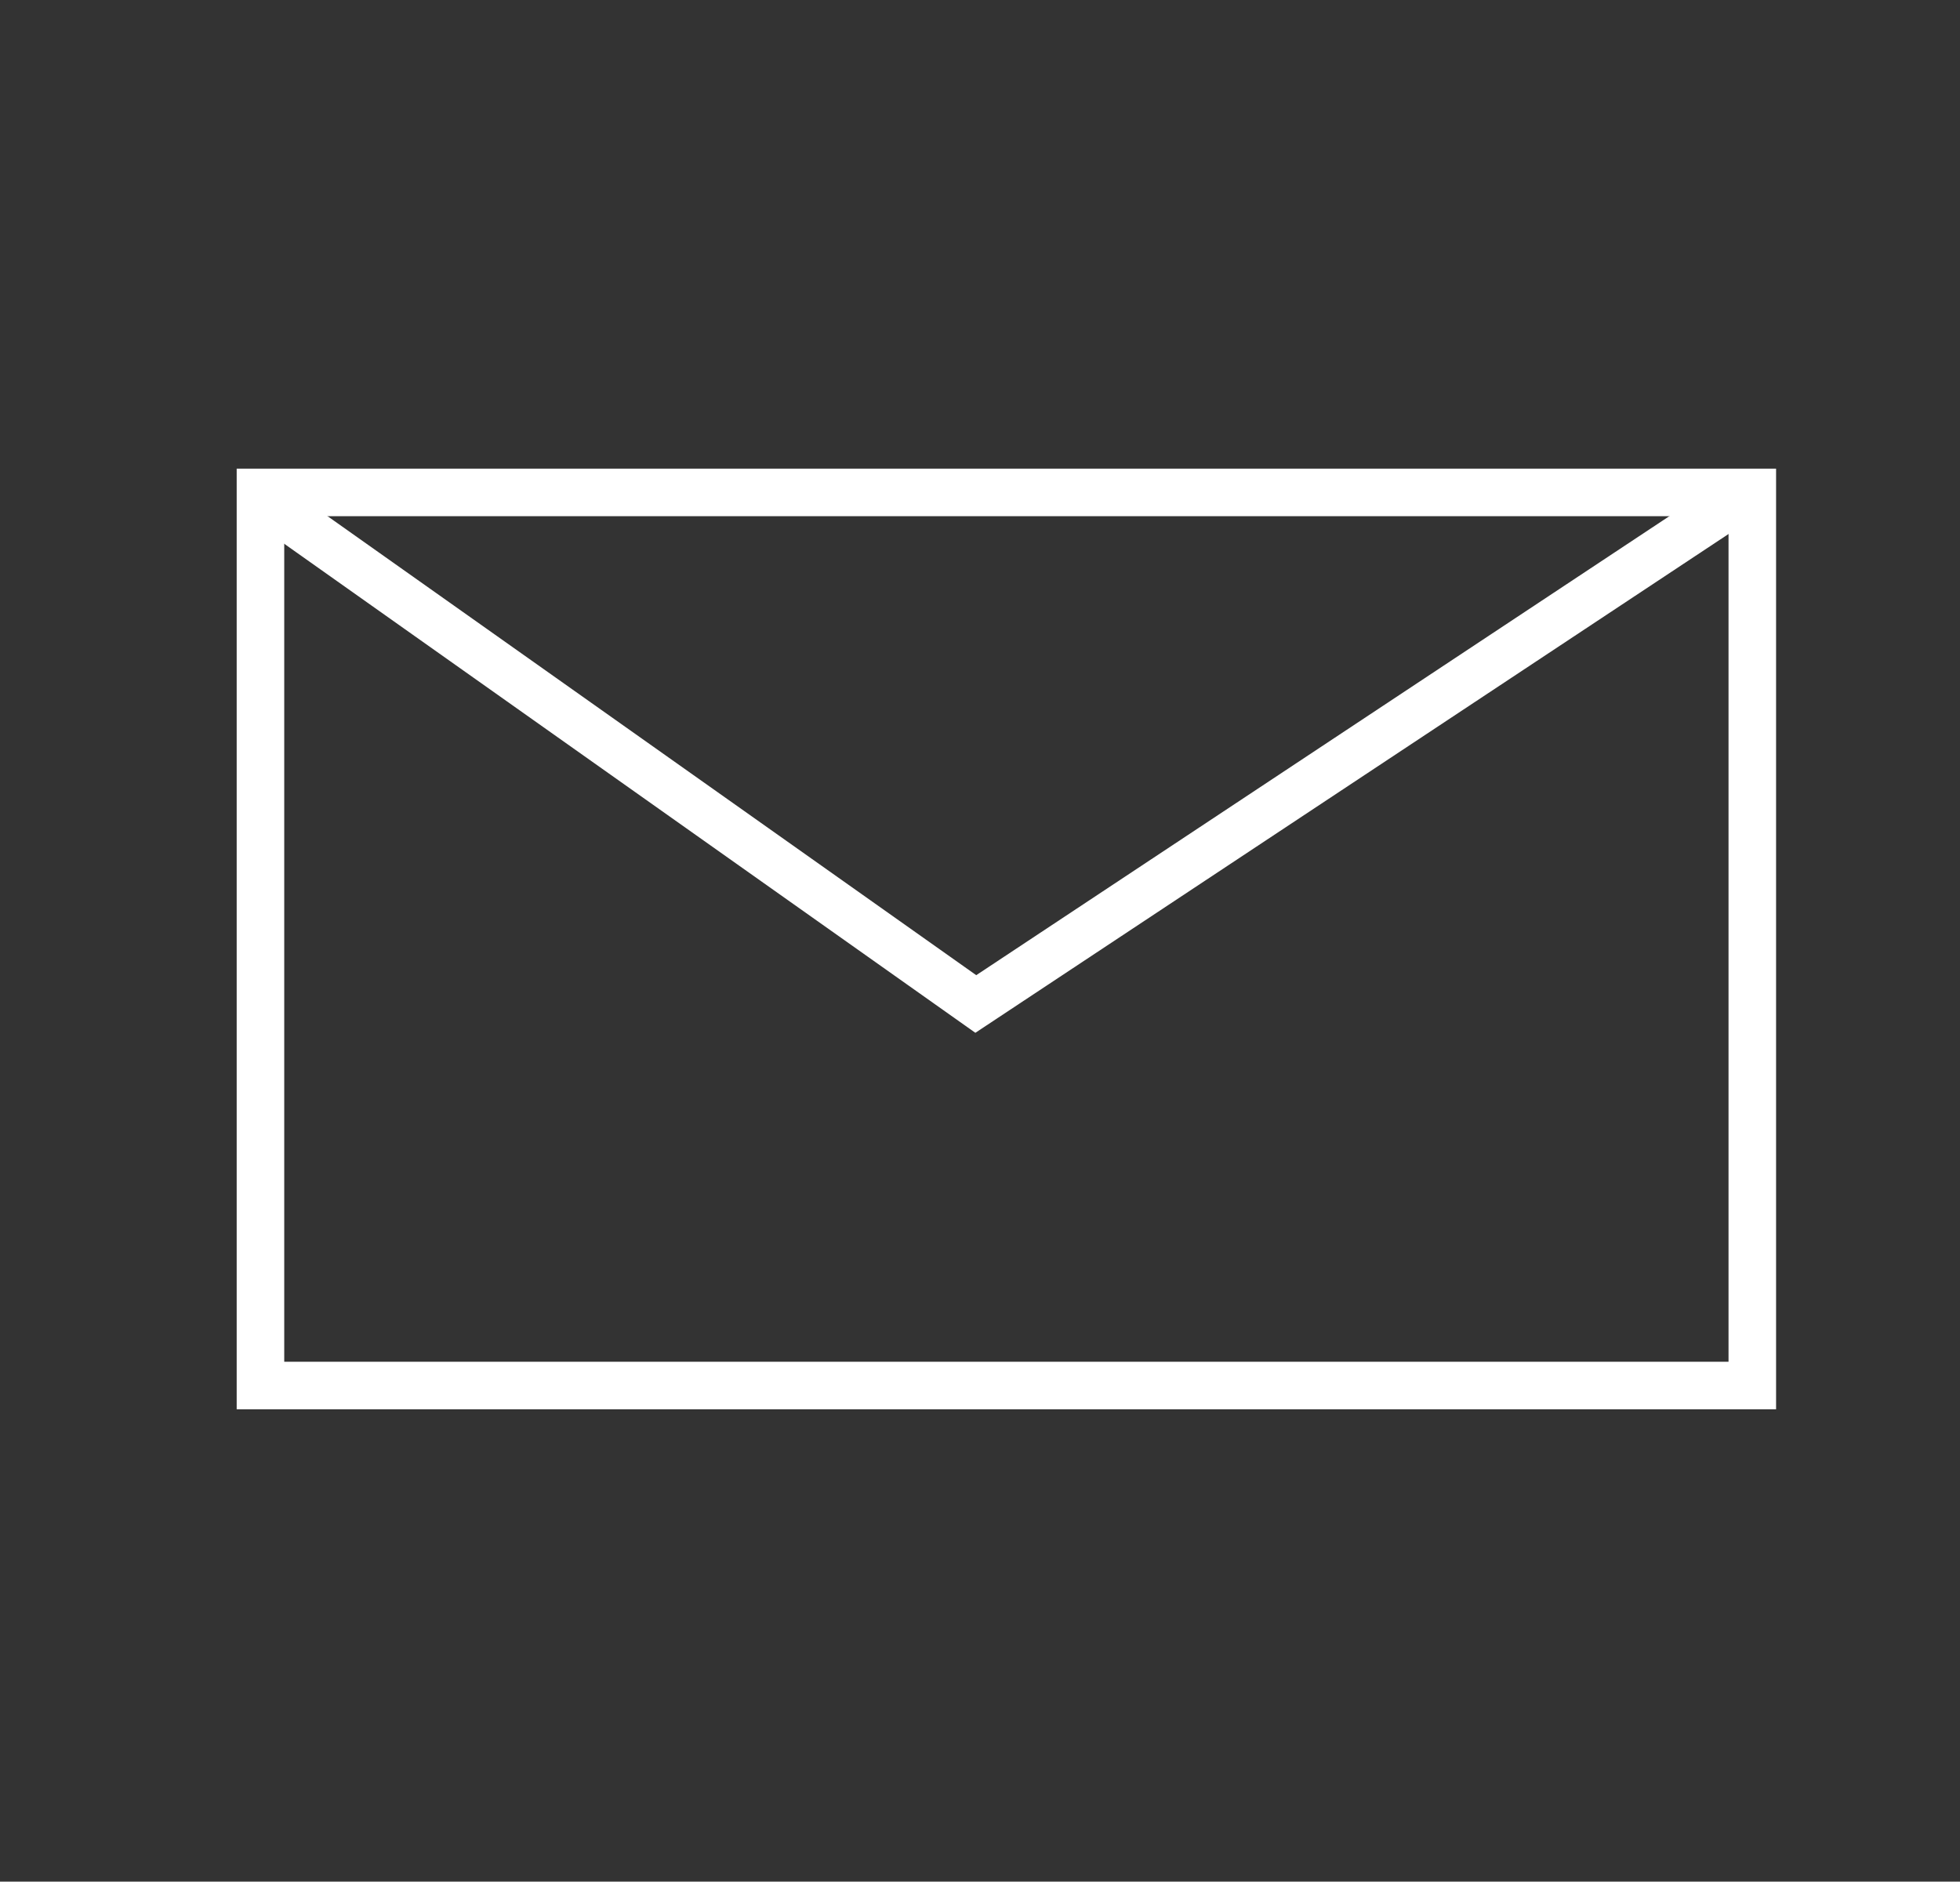 <svg xmlns="http://www.w3.org/2000/svg" viewBox="0 0 116.64 112"><rect x="0" y="0" width="116.64" height="112" fill="#333333" stroke="none"/><defs><style>.cls-1{fill:none;stroke:#ffffff;stroke-miterlimit:10;stroke-width:2.83px;}</style></defs><g id="Layer_10" data-name="Layer 10"><polygon class="cls-1" points="104.28 29.31 15.5 29.31 15.5 82.47 41.73 82.47 104.28 82.47 104.28 29.31"/><polyline class="cls-1" points="15.78 29.83 58.07 59.76 104.04 29.31"/></g></svg>
